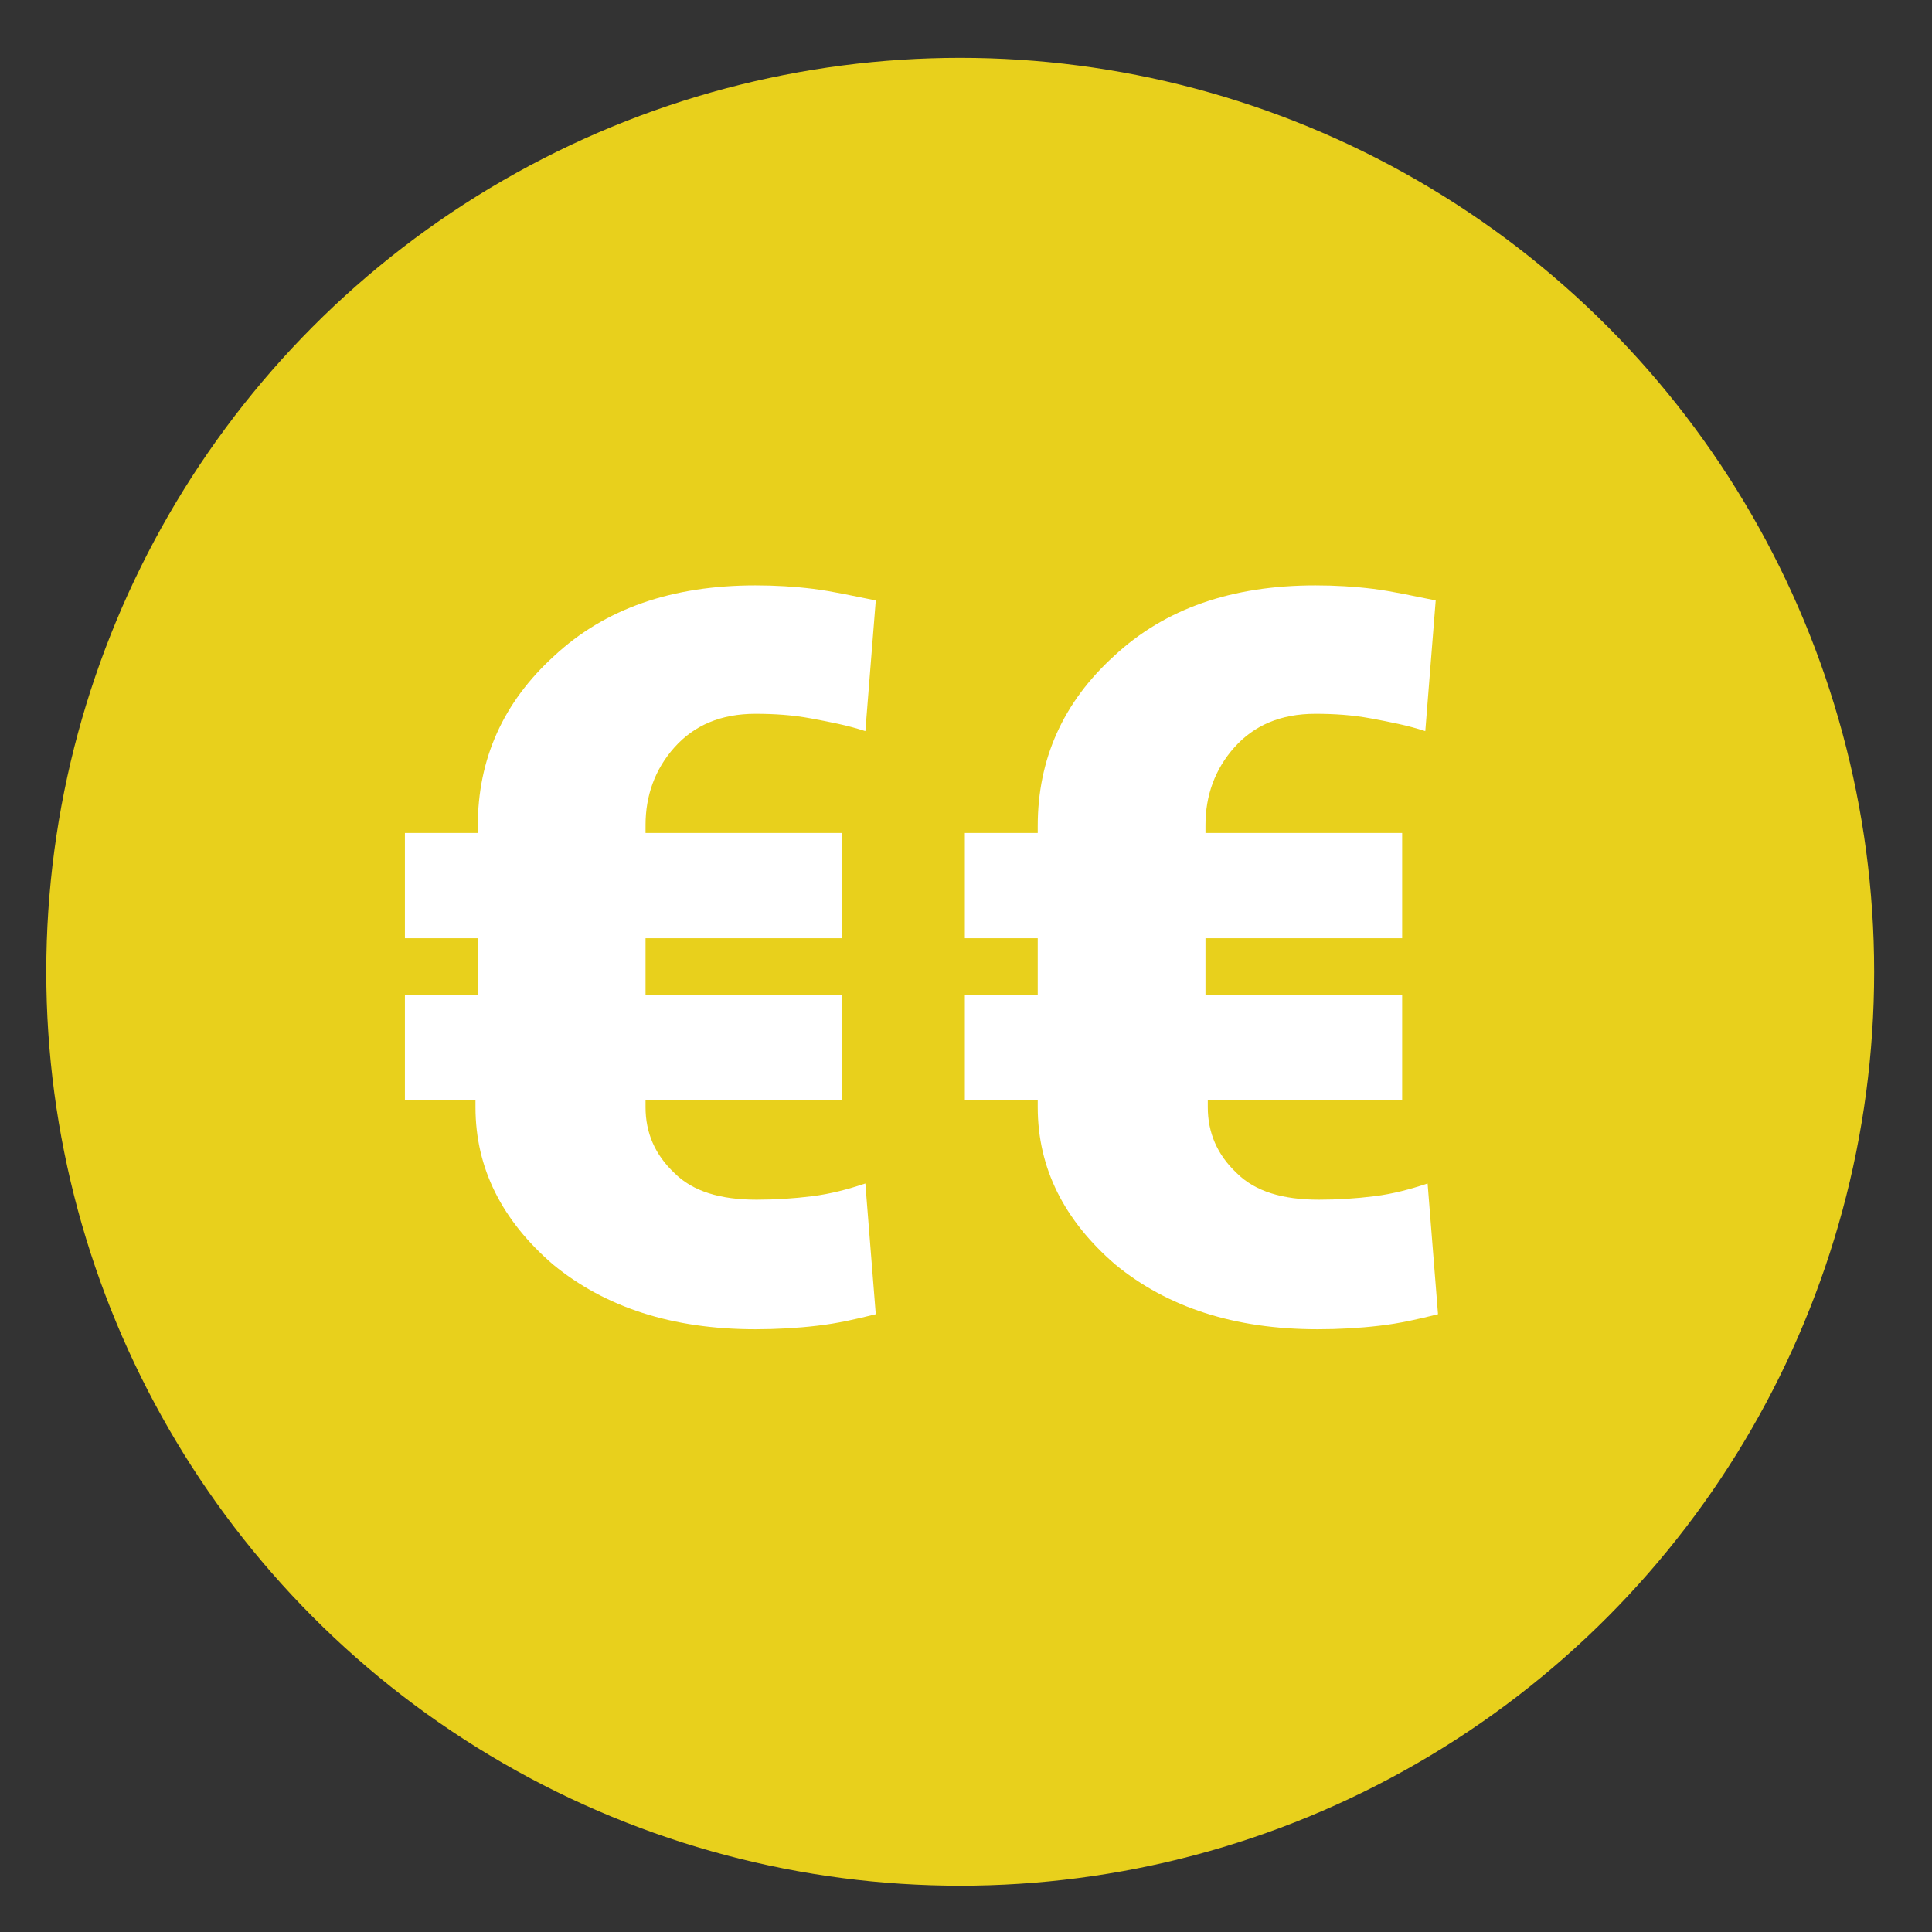 <?xml version="1.0" encoding="utf-8"?>
<!-- Generator: Adobe Illustrator 22.0.1, SVG Export Plug-In . SVG Version: 6.00 Build 0)  -->
<svg version="1.1" id="Mode_Isolation" xmlns="http://www.w3.org/2000/svg" xmlns:xlink="http://www.w3.org/1999/xlink" x="0px"
	 y="0px" viewBox="0 0 167 167" style="enable-background:new 0 0 167 167;" xml:space="preserve">
<rect x="0" y="0" width="167" height="167" fill="#333333" stroke="none"/>
<style type="text/css">
	.st0{fill:#E8D01C;}
	.st1{fill:#FFFFFF;}
</style>
<circle class="st0" cx="83" cy="84" r="79"/>
<g>
	<path class="st1" d="M72.8,95.1h-17v0.6c0,2.2,0.8,4.1,2.5,5.7c1.6,1.6,4,2.3,7.1,2.3c1.6,0,3.2-0.1,4.8-0.3
		c1.6-0.2,3.1-0.6,4.6-1.1l0.9,11.3c-1.6,0.4-3.3,0.8-5.1,1c-1.7,0.2-3.5,0.3-5.3,0.3c-7.2,0-13-1.9-17.5-5.6
		c-4.4-3.8-6.7-8.3-6.7-13.6v-0.6H35V86h6.3v-4.9H35V72h6.3v-0.6c0-5.8,2.2-10.7,6.6-14.7c4.4-4.1,10.2-6.1,17.4-6.1
		c1.7,0,3.4,0.1,5,0.3c1.6,0.2,3.4,0.6,5.4,1l-0.9,11.3c-1.5-0.5-3.1-0.8-4.7-1.1c-1.6-0.3-3.2-0.4-4.8-0.4c-3,0-5.3,1-7,2.9
		c-1.7,1.9-2.5,4.2-2.5,6.7V72h17v9.1h-17V86h17V95.1z"/>
	<path class="st1" d="M121.4,95.1h-17v0.6c0,2.2,0.8,4.1,2.5,5.7c1.6,1.6,4,2.3,7.1,2.3c1.6,0,3.2-0.1,4.8-0.3
		c1.6-0.2,3.1-0.6,4.6-1.1l0.9,11.3c-1.6,0.4-3.3,0.8-5.1,1c-1.7,0.2-3.5,0.3-5.3,0.3c-7.2,0-13-1.9-17.5-5.6
		c-4.4-3.8-6.7-8.3-6.7-13.6v-0.6h-6.3V86h6.3v-4.9h-6.3V72h6.3v-0.6c0-5.8,2.2-10.7,6.6-14.7c4.4-4.1,10.2-6.1,17.4-6.1
		c1.7,0,3.4,0.1,5,0.3c1.6,0.2,3.4,0.6,5.4,1l-0.9,11.3c-1.5-0.5-3.1-0.8-4.7-1.1c-1.6-0.3-3.2-0.4-4.8-0.4c-3,0-5.3,1-7,2.9
		c-1.7,1.9-2.5,4.2-2.5,6.7V72h17v9.1h-17V86h17V95.1z"/>
</g>
</svg>
